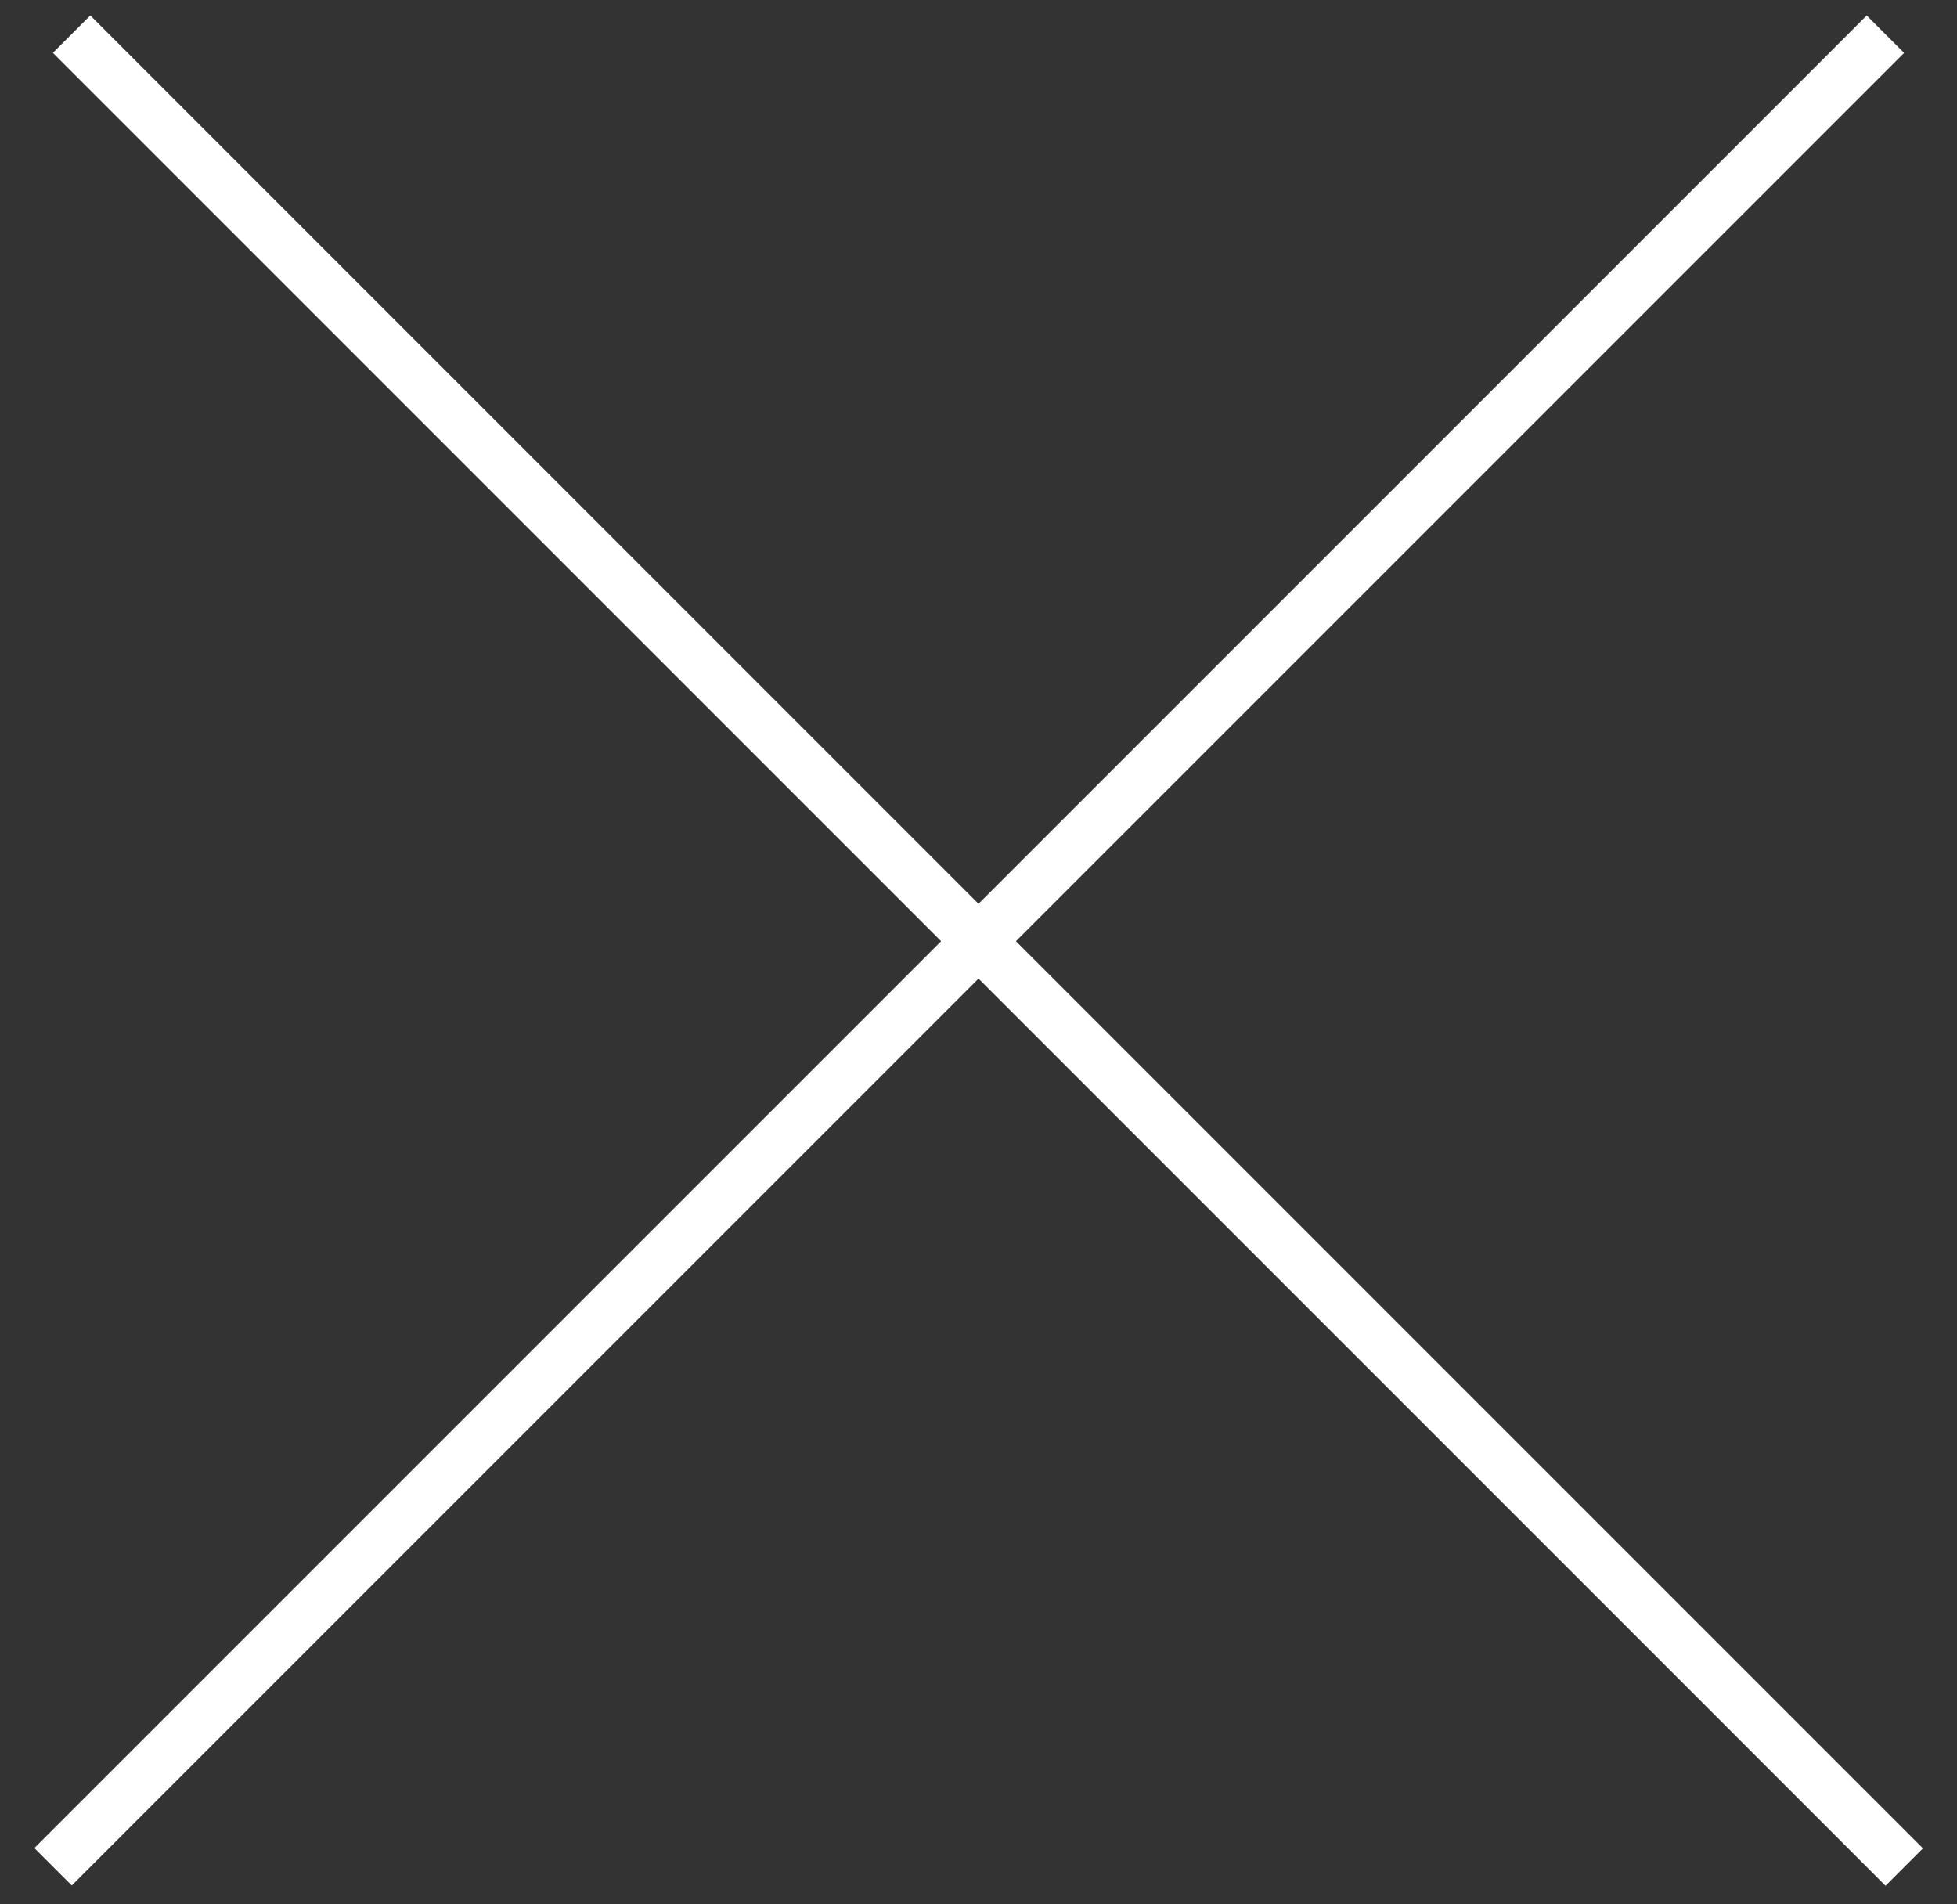 <svg width="37" height="36" viewBox="0 0 37 36" fill="none" xmlns="http://www.w3.org/2000/svg">
<rect x="0" y="0" width="37" height="36" fill="#333333" stroke="none"/>
<line x1="1.354" y1="0.646" x2="36.002" y2="35.295" stroke="white"/>
<line y1="-0.5" x2="49" y2="-0.5" transform="matrix(-0.707 0.707 0.707 0.707 36 1)" stroke="white"/>
</svg>
